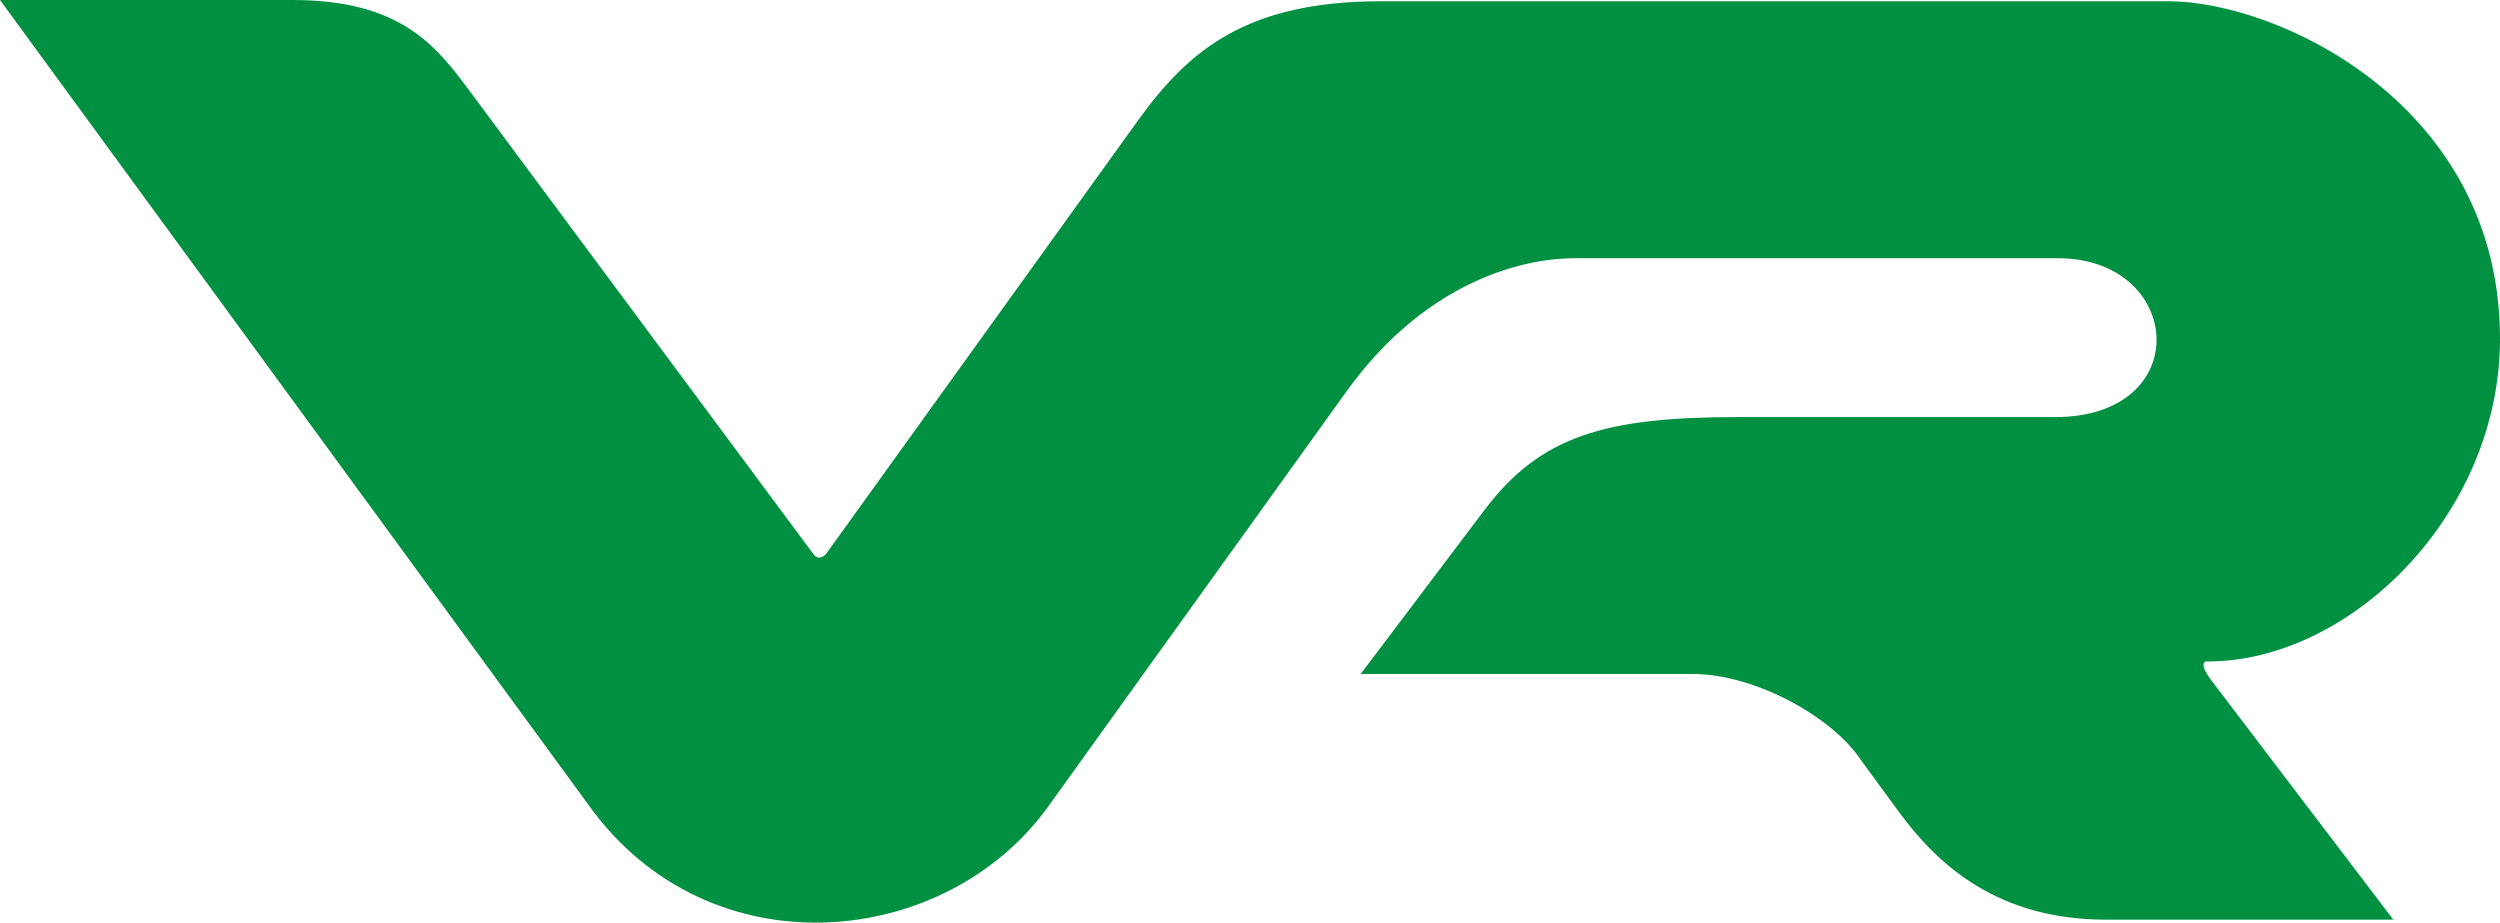 <svg width="84" height="31" viewBox="0 0 84 31" fill="none" xmlns="http://www.w3.org/2000/svg">
<path fill-rule="evenodd" clip-rule="evenodd" d="M0 0L9.814 -4.53079e-08C13.444 -6.20658e-08 14.631 1.508 15.784 3.062L27.329 18.616C27.463 18.81 27.644 18.733 27.753 18.616L38.233 4.052C39.948 1.668 41.903 0.042 46.409 0.042L72.855 0.042C76.557 0.042 84 3.524 84 11.376C84 17.298 78.957 22.225 74.186 22.225C74.003 22.195 73.947 22.393 74.282 22.834L80.415 30.901L70.768 30.901C67.148 30.901 65.13 29.09 63.804 27.281L62.543 25.56C61.609 24.124 59.011 22.646 56.861 22.646L45.718 22.646L49.876 17.139C51.765 14.637 53.94 14.014 58.384 14.014L69.047 14.014C73.793 14.014 73.368 8.676 69.142 8.676L52.928 8.676C50.853 8.676 47.731 9.688 45.244 13.149L35.263 27.038C31.823 31.91 23.82 32.716 19.769 27.038L0 0Z" fill="#009041"/>
</svg>
